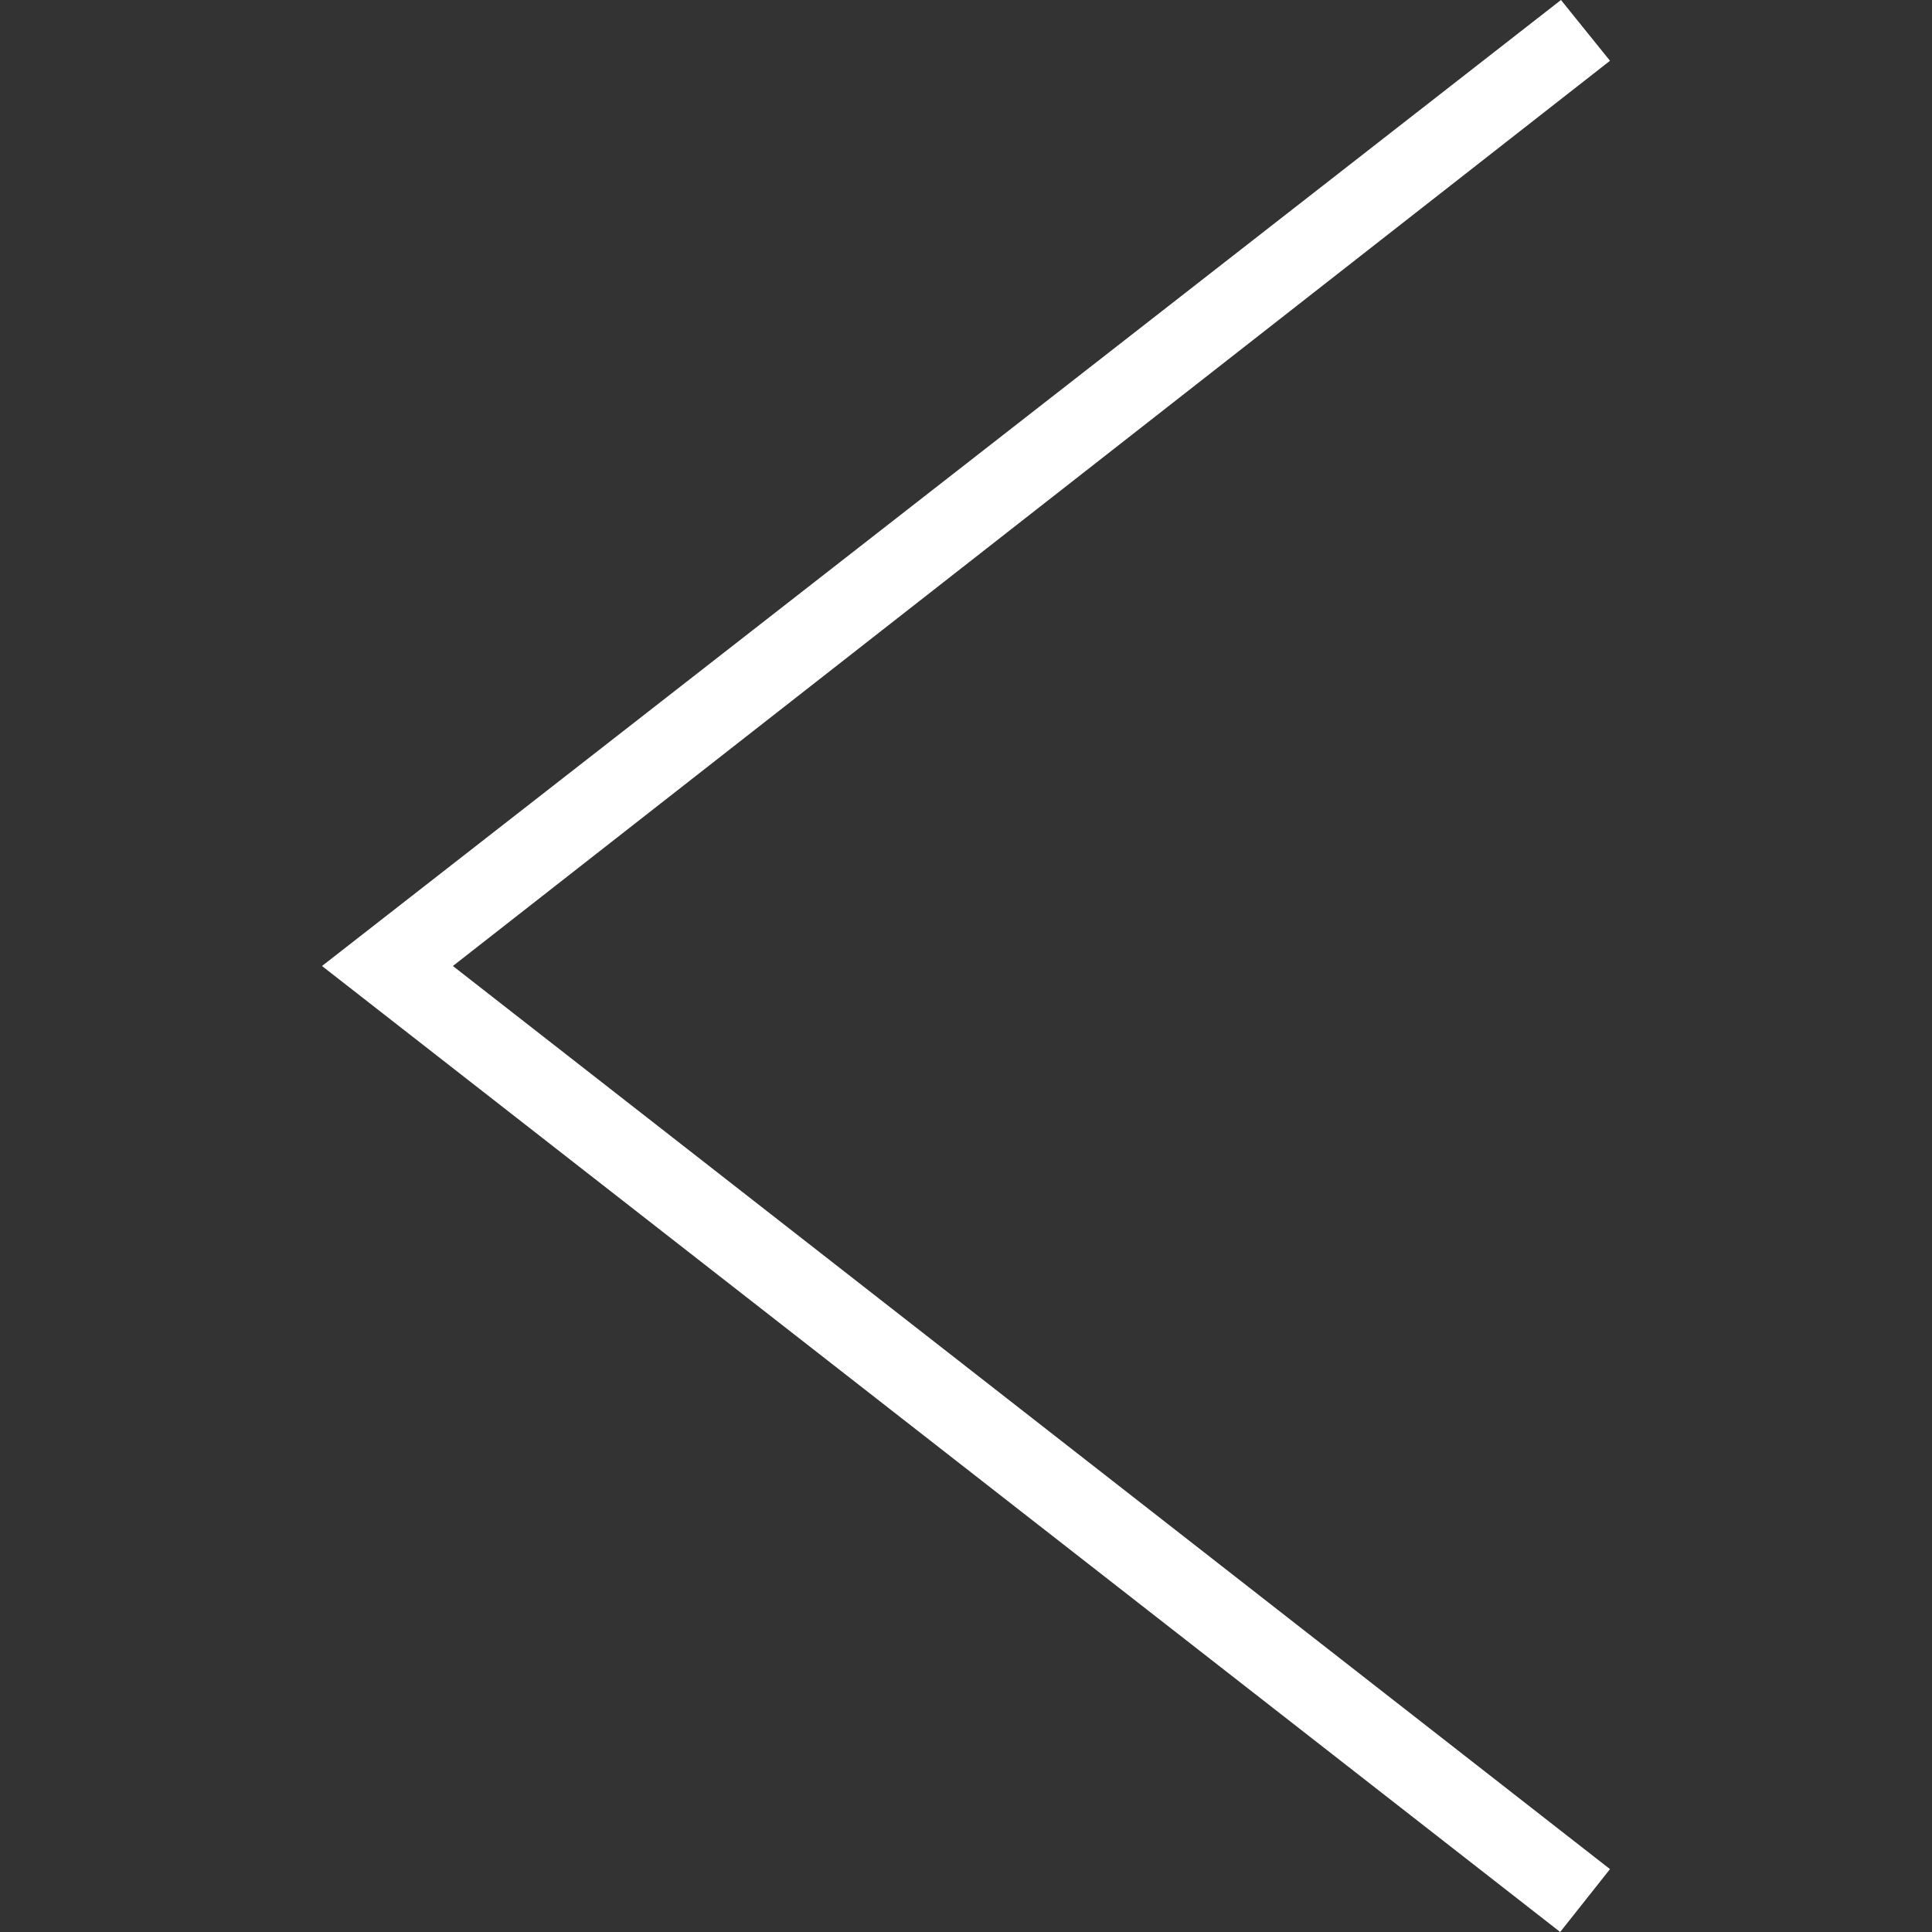 <svg width="24" height="24" xmlns="http://www.w3.org/2000/svg" fill="#FFF" fill-rule="evenodd" clip-rule="evenodd"><rect width="100%" height="100%" fill="#333333" stroke="none"/><path d="M20 .755l-14.374 11.245 14.374 11.219-.619.781-15.381-12 15.391-12 .609.755z"/></svg>